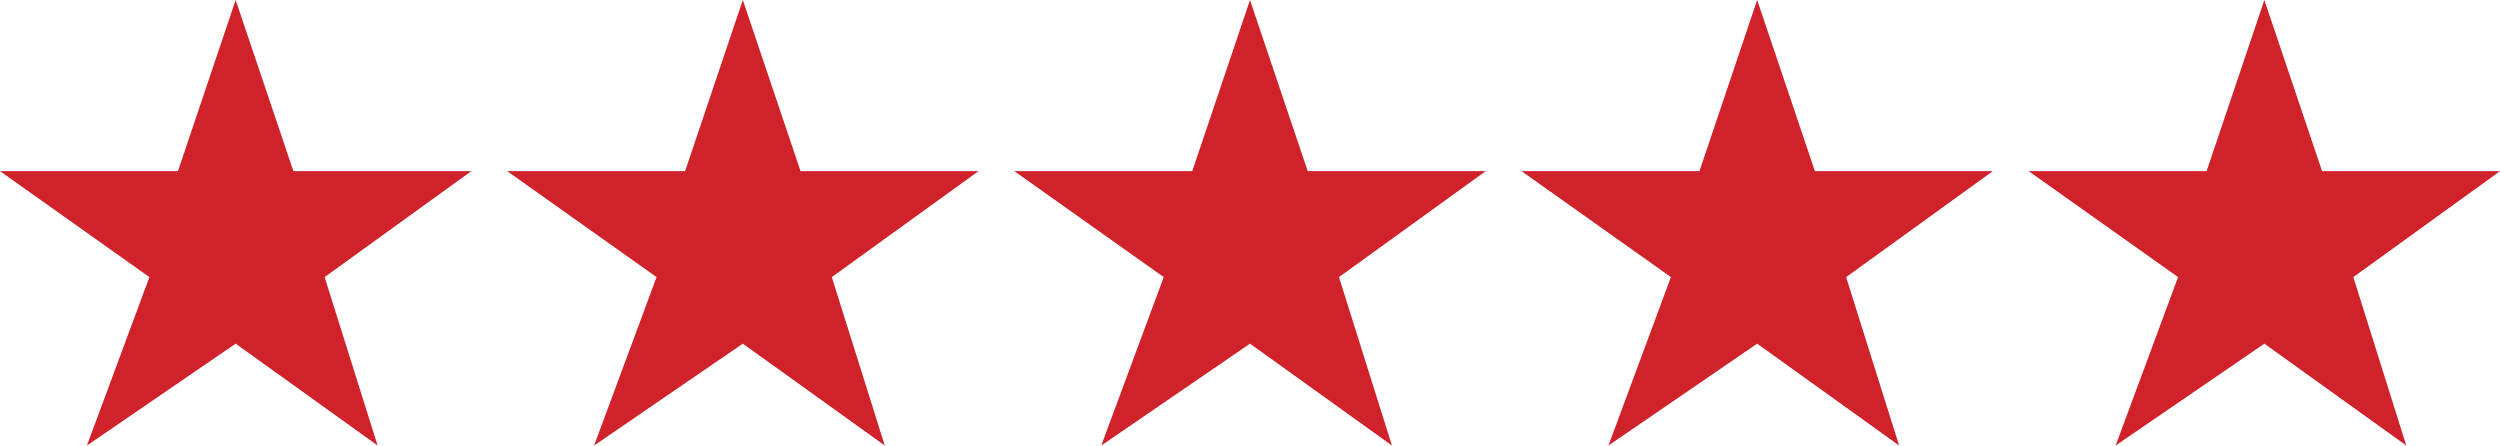 <?xml version="1.0" encoding="utf-8"?>
<!-- Generator: Adobe Illustrator 15.1.0, SVG Export Plug-In . SVG Version: 6.00 Build 0)  -->
<!DOCTYPE svg PUBLIC "-//W3C//DTD SVG 1.1//EN" "http://www.w3.org/Graphics/SVG/1.1/DTD/svg11.dtd">
<svg version="1.1" id="Layer_1" xmlns="http://www.w3.org/2000/svg" xmlns:xlink="http://www.w3.org/1999/xlink" x="0px" y="0px"
	 width="860.038px" height="153.269px" viewBox="0 0 860.038 153.269" enable-background="new 0 0 860.038 153.269"
	 xml:space="preserve">
<polyline fill="#D0222A" points="0,58.881 61.213,58.881 81.071,0 100.932,58.881 162.143,58.881 111.674,95.324 129.903,153.269 
	81.071,118.224 29.902,153.269 51.395,95.324 "/>
<polyline fill="#D0222A" points="174.473,58.881 235.685,58.881 255.543,0 275.401,58.881 336.615,58.881 286.151,95.324 
	304.374,153.269 255.543,118.224 204.376,153.269 225.871,95.324 "/>
<polyline fill="#D0222A" points="348.943,58.881 410.158,58.881 430.016,0 449.877,58.881 511.093,58.881 460.627,95.324 
	478.848,153.269 430.016,118.224 378.853,153.269 400.345,95.324 "/>
<polyline fill="#D0222A" points="523.427,58.881 584.636,58.881 604.493,0 624.353,58.881 685.564,58.881 635.096,95.324 
	653.325,153.269 604.493,118.224 553.325,153.269 574.822,95.324 "/>
<polyline fill="#D0222A" points="697.894,58.881 759.108,58.881 778.971,0 798.828,58.881 860.038,58.881 809.577,95.324 
	827.797,153.269 778.971,118.224 727.807,153.269 749.297,95.324 "/>
</svg>
